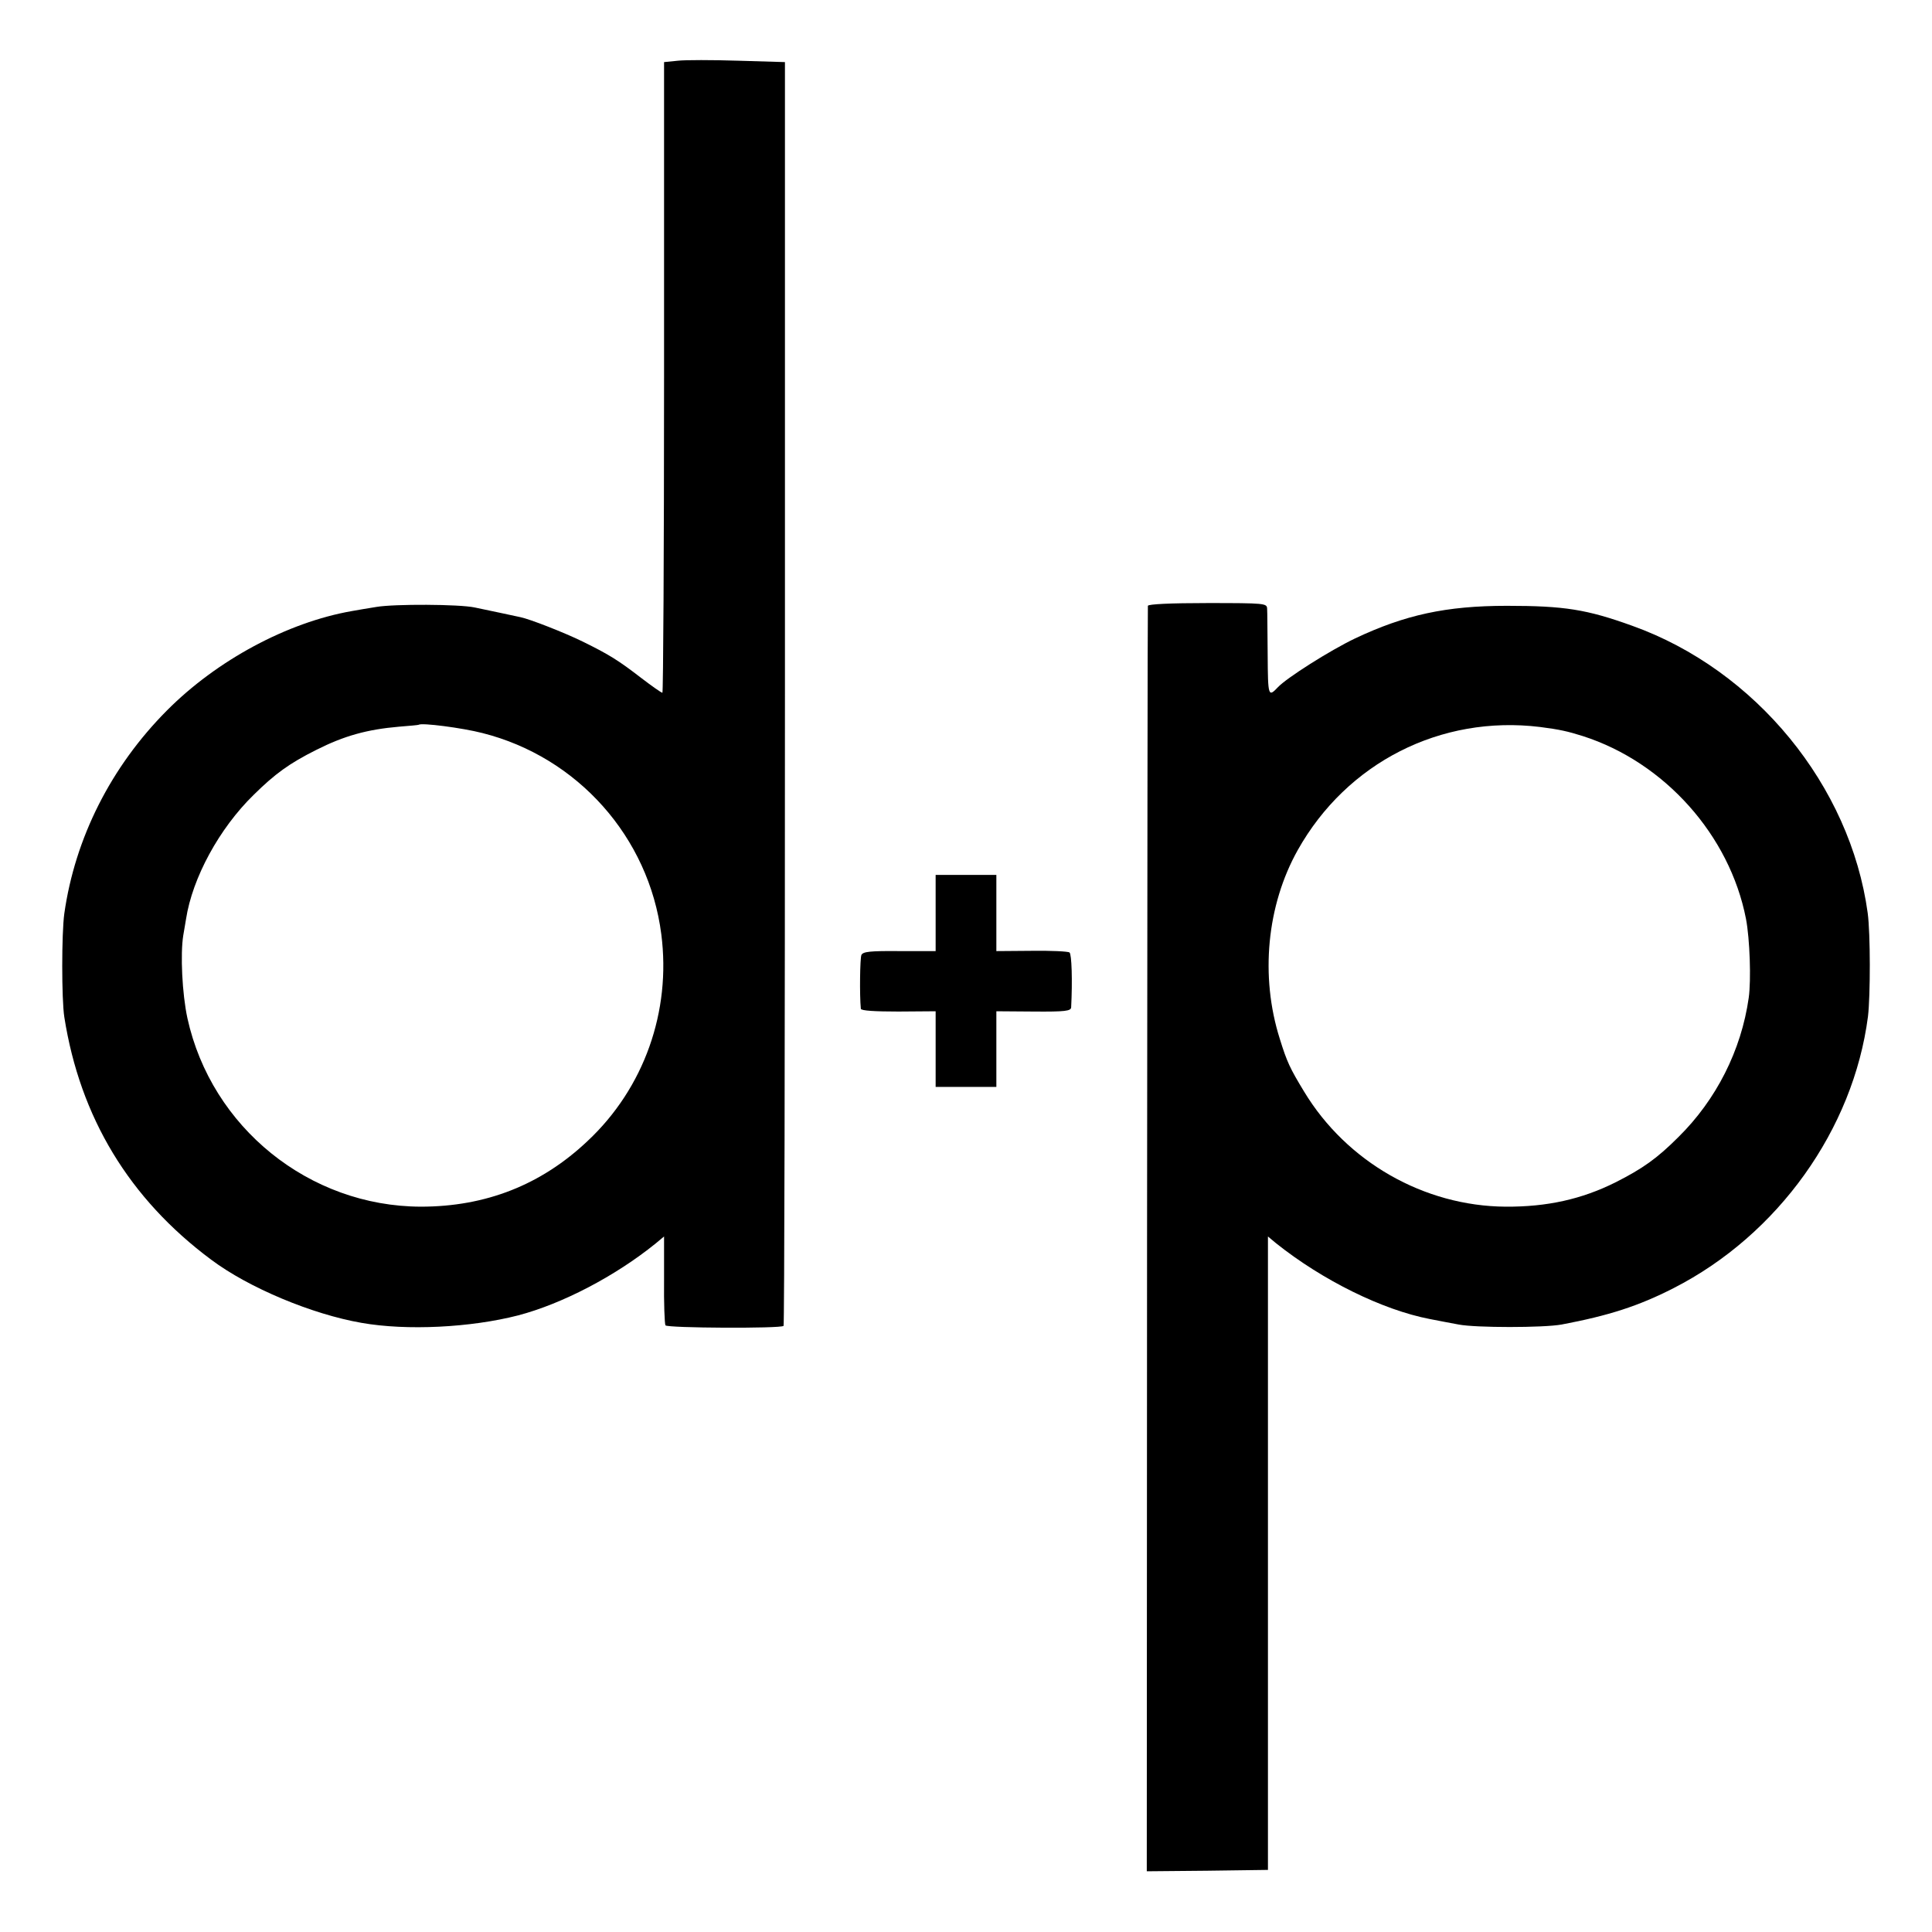 <?xml version="1.0" standalone="no"?>
<!DOCTYPE svg PUBLIC "-//W3C//DTD SVG 20010904//EN"
 "http://www.w3.org/TR/2001/REC-SVG-20010904/DTD/svg10.dtd">
<svg version="1.0" xmlns="http://www.w3.org/2000/svg"
 width="700pt" height="700pt" viewBox="0 0 700 700"
 preserveAspectRatio="xMidYMid meet">
<g transform="translate(0,700) scale(0.1,-0.1)"
fill="#000000" stroke="none">
<path d="M2456 6780 l-50 -5 0 -1142 c0 -629 -3 -1143 -6 -1143 -4 0 -38 24
-76 53 -83 64 -116 85 -214 133 -63 31 -190 81 -225 88 -5 1 -37 8 -70 15 -33
7 -76 16 -95 20 -56 12 -291 13 -356 2 -32 -5 -72 -12 -89 -15 -234 -41 -489
-178 -670 -360 -203 -204 -333 -462 -372 -736 -10 -72 -10 -311 0 -375 57
-363 235 -658 532 -879 136 -102 366 -198 545 -229 164 -29 396 -17 567 27
160 42 352 142 499 261 l30 25 0 -156 c-1 -86 2 -160 5 -166 7 -10 418 -12
428 -2 3 3 5 1034 5 2292 l0 2287 -169 5 c-94 3 -192 3 -219 0z m-708 -2436
c345 -87 603 -377 648 -729 36 -279 -62 -557 -267 -749 -168 -159 -369 -238
-604 -238 -405 1 -759 287 -846 683 -19 88 -26 232 -15 300 3 19 8 45 10 59
23 149 120 328 245 450 77 76 129 114 227 163 101 51 184 74 299 84 39 3 71 6
72 7 10 8 157 -11 231 -30z"/>
<path d="M4159 4805 c-1 -5 -2 -1039 -3 -2298 l-1 -2287 219 2 220 3 0 1147 0
1148 30 -25 c168 -134 385 -241 556 -274 30 -6 78 -15 105 -20 61 -12 308 -12
373 0 170 32 279 67 406 132 378 193 651 575 704 984 9 75 9 302 -1 375 -63
461 -406 881 -854 1041 -164 59 -245 72 -453 72 -221 0 -370 -33 -550 -118
-92 -44 -248 -143 -280 -177 -35 -37 -36 -33 -37 118 -1 81 -1 156 -2 167 -1
19 -8 20 -216 20 -136 0 -215 -4 -216 -10z m1421 -439 c71 -9 101 -16 155 -33
296 -95 532 -359 591 -662 14 -73 19 -222 10 -286 -27 -191 -118 -370 -255
-505 -77 -77 -129 -114 -228 -164 -122 -61 -248 -89 -398 -88 -295 2 -576 162
-730 417 -51 84 -62 107 -88 191 -72 227 -47 484 65 684 178 317 518 490 878
446z"/>
<path d="M3390 3692 l0 -138 -131 0 c-107 1 -132 -2 -138 -14 -5 -12 -7 -144
-2 -195 1 -7 51 -10 136 -10 l135 1 0 -137 0 -137 110 0 110 0 0 137 0 137
135 -1 c115 -1 135 2 136 15 5 97 2 193 -6 199 -5 4 -67 7 -137 6 l-128 -1 0
138 0 138 -110 0 -110 0 0 -138z"/>
</g>
</svg>
